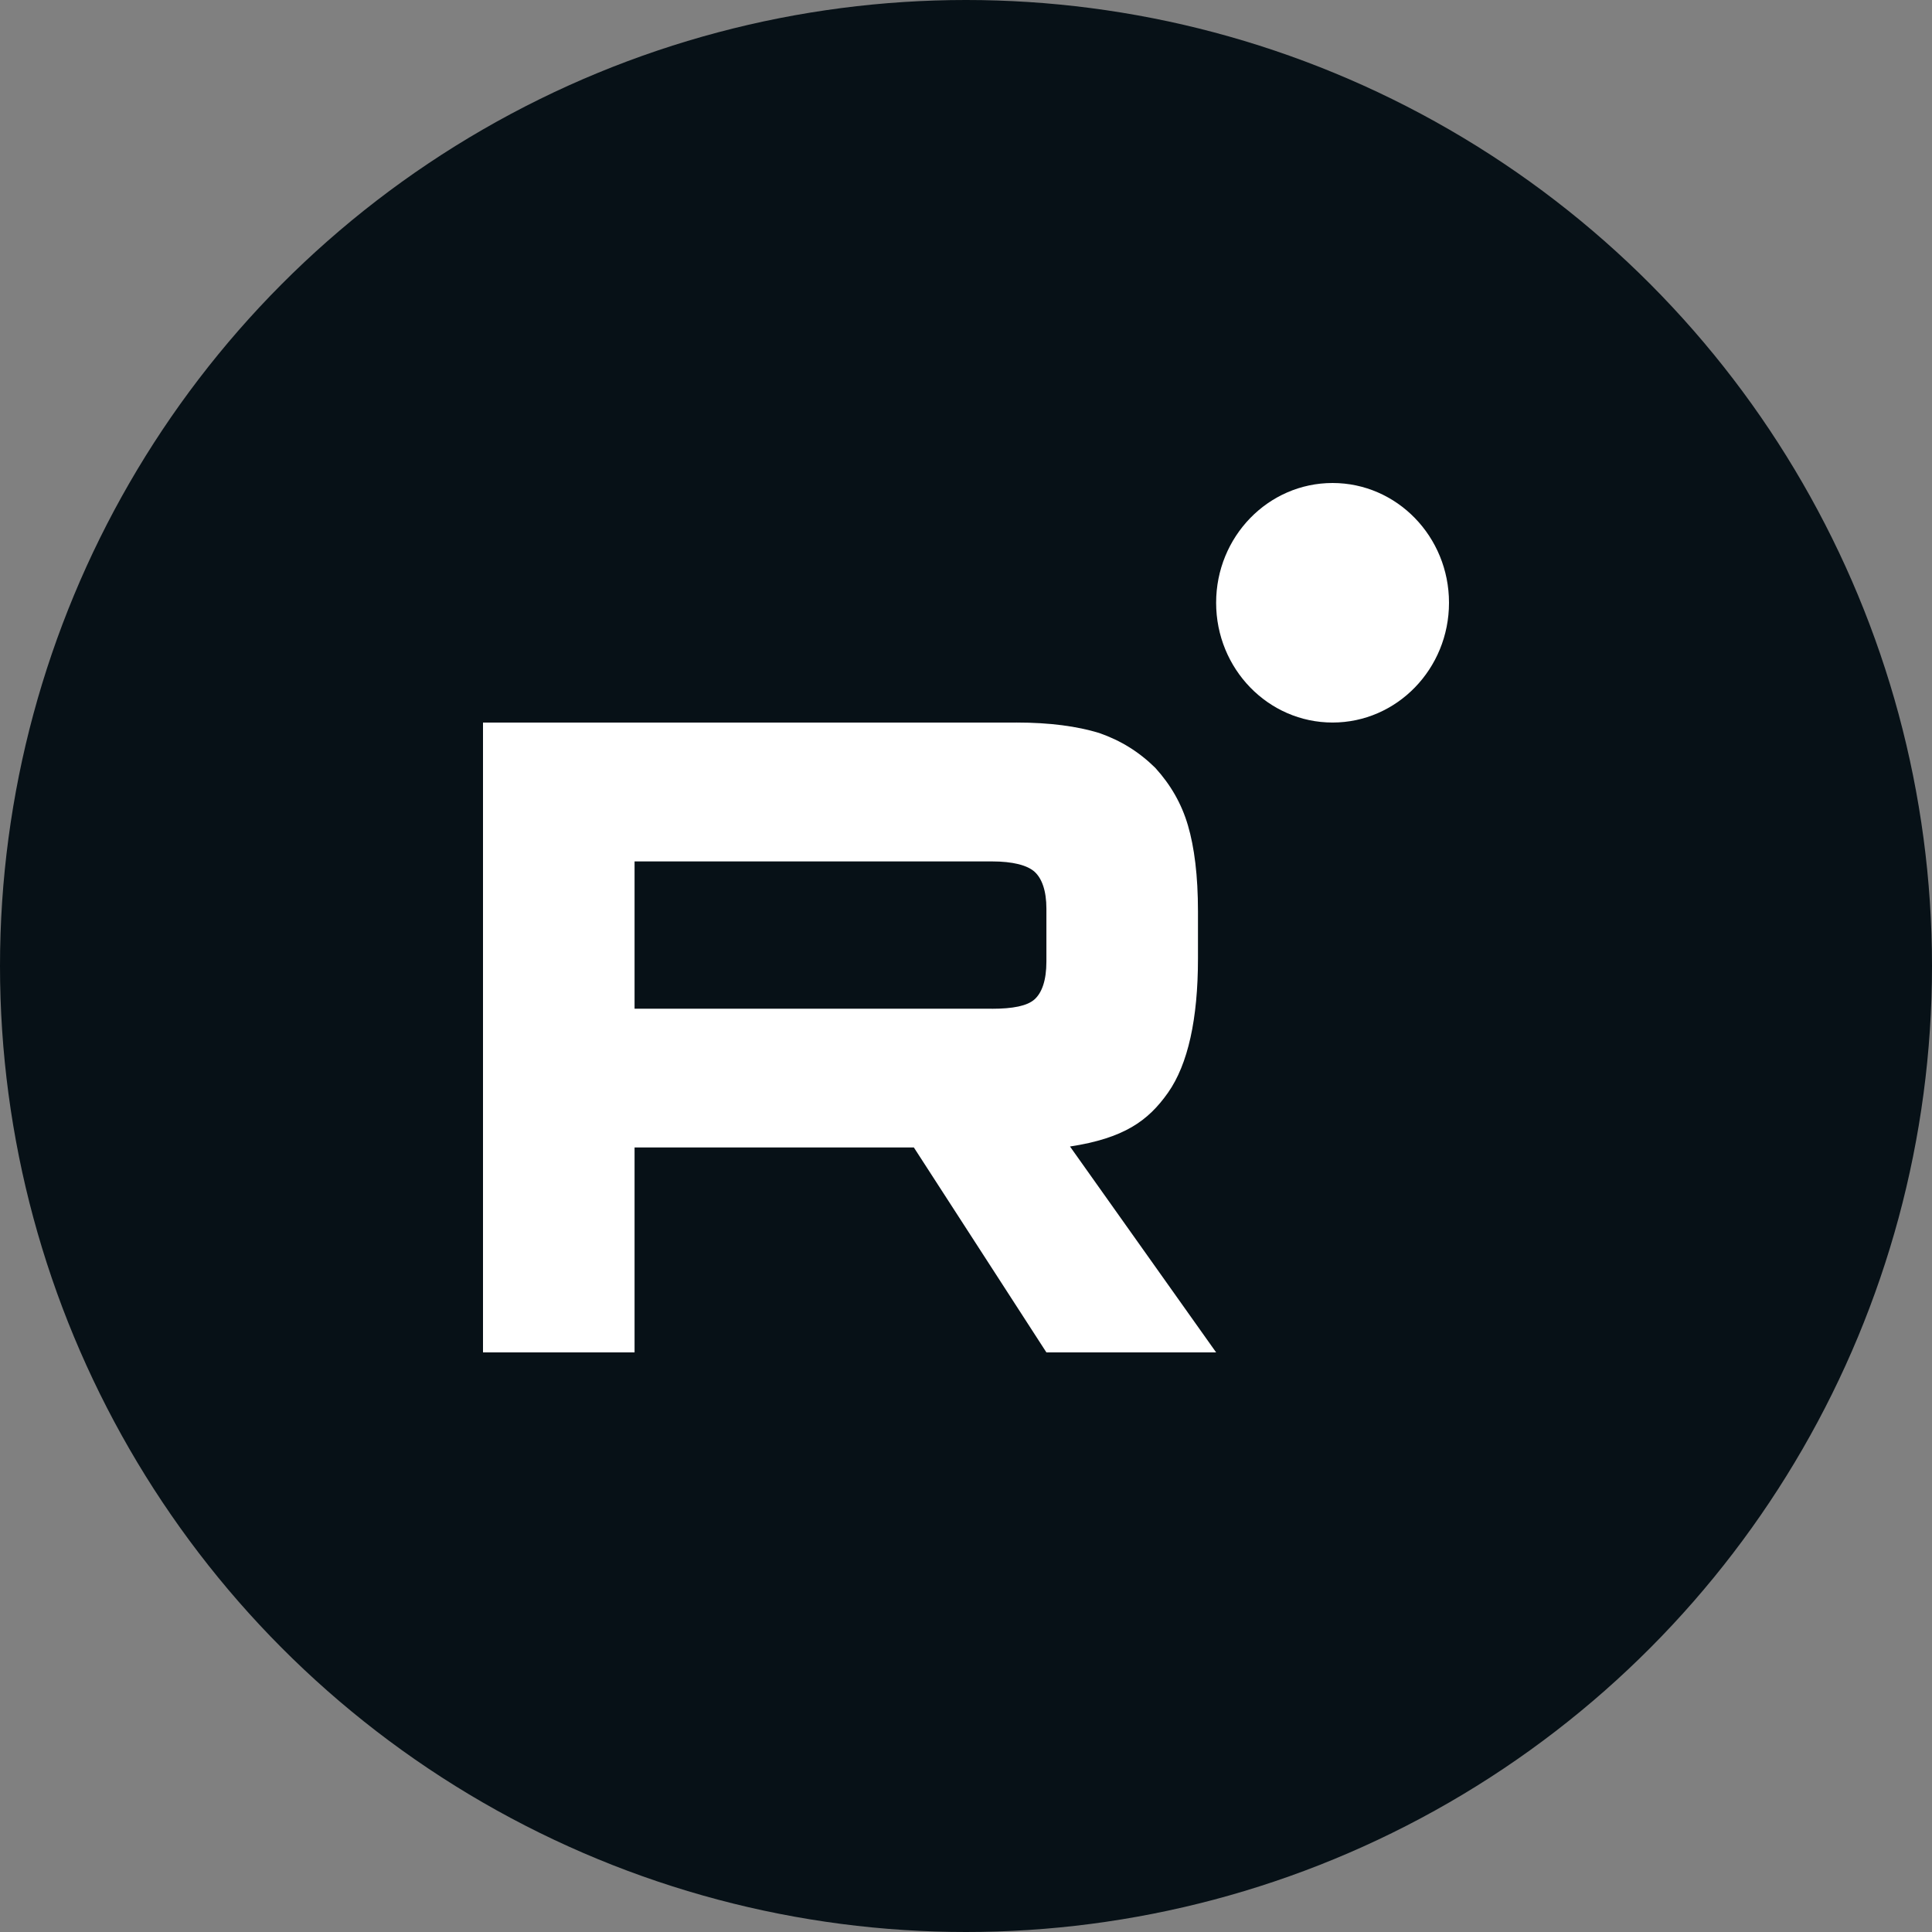 <?xml version="1.0" encoding="UTF-8"?> <svg xmlns="http://www.w3.org/2000/svg" width="60" height="60" viewBox="0 0 60 60" fill="none"><rect x="0" y="0" width="60" height="60" fill="#808080" stroke="none"/><circle cx="30" cy="30" r="30" fill="#071117"></circle><g clip-path="url(#clip0_2105_774)"><path d="M30.805 31.326H19.707V26.752H30.805C31.454 26.752 31.904 26.87 32.131 27.075C32.357 27.281 32.497 27.662 32.497 28.219V29.861C32.497 30.448 32.357 30.829 32.131 31.034C31.904 31.24 31.454 31.328 30.805 31.328V31.326ZM31.567 22.44H15V42H19.707V35.636H28.381L32.497 42H37.768L33.23 35.606C34.903 35.348 35.654 34.814 36.274 33.934C36.893 33.054 37.204 31.647 37.204 29.77V28.303C37.204 27.19 37.091 26.31 36.893 25.635C36.696 24.961 36.358 24.374 35.879 23.847C35.372 23.348 34.808 22.997 34.131 22.762C33.454 22.556 32.608 22.439 31.567 22.439V22.44Z" fill="white"></path><path d="M41.384 22.439C43.381 22.439 45 20.773 45 18.719C45 16.665 43.381 15 41.384 15C39.387 15 37.768 16.665 37.768 18.719C37.768 20.773 39.387 22.439 41.384 22.439Z" fill="white"></path></g><defs><clipPath id="clip0_2105_774"><rect width="30" height="27" fill="white" transform="translate(15 15)"></rect></clipPath></defs></svg> 